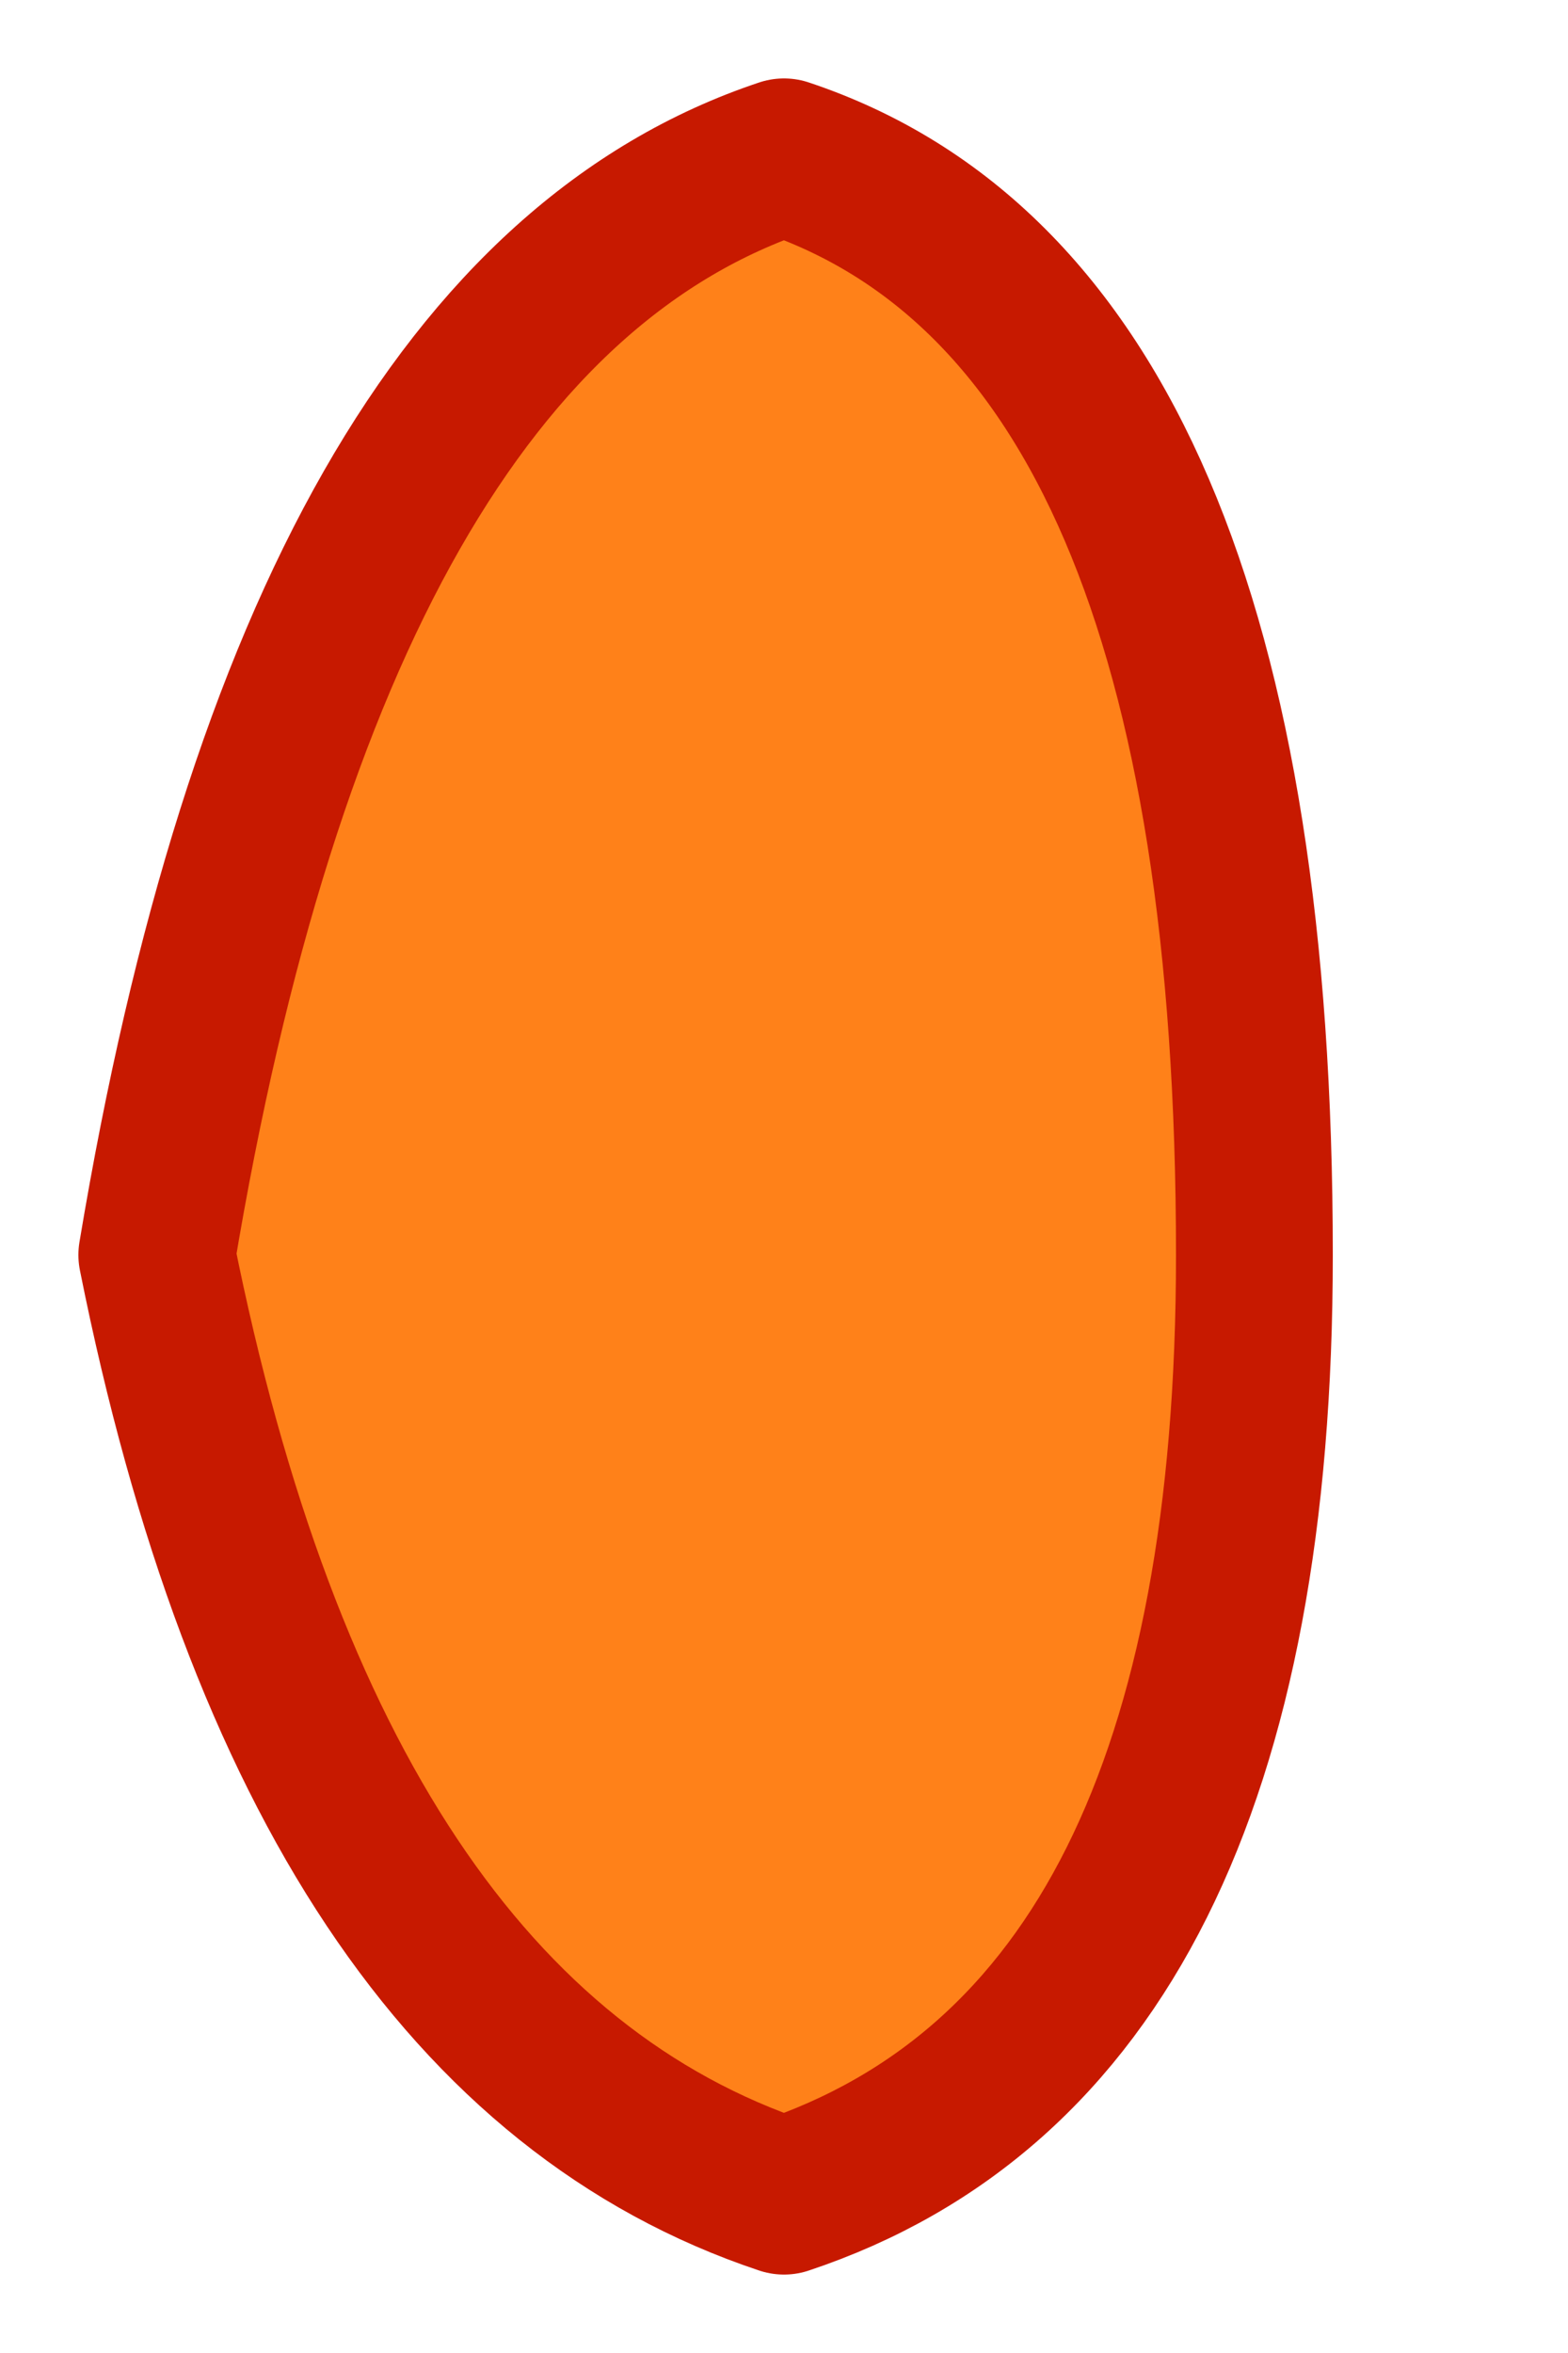<?xml version="1.0" encoding="UTF-8" standalone="no"?>
<svg xmlns:xlink="http://www.w3.org/1999/xlink" height="0.75px" width="0.5px" xmlns="http://www.w3.org/2000/svg">
  <g transform="matrix(1.0, 0.0, 0.0, 1.0, 0.05, 0.05)">
    <path d="M0.35 0.35 Q0.35 0.6 0.2 0.65 0.05 0.6 0.0 0.35 0.05 0.05 0.2 0.0 0.35 0.05 0.35 0.35" fill="#ff8119" fill-rule="evenodd" stroke="none"/>
    <path d="M0.35 0.35 Q0.35 0.05 0.2 0.0 0.05 0.05 0.0 0.35 0.05 0.6 0.2 0.65 0.35 0.6 0.35 0.35 Z" fill="none" stroke="#c71900" stroke-linecap="round" stroke-linejoin="round" stroke-width="0.05"/>
  </g>
</svg>
